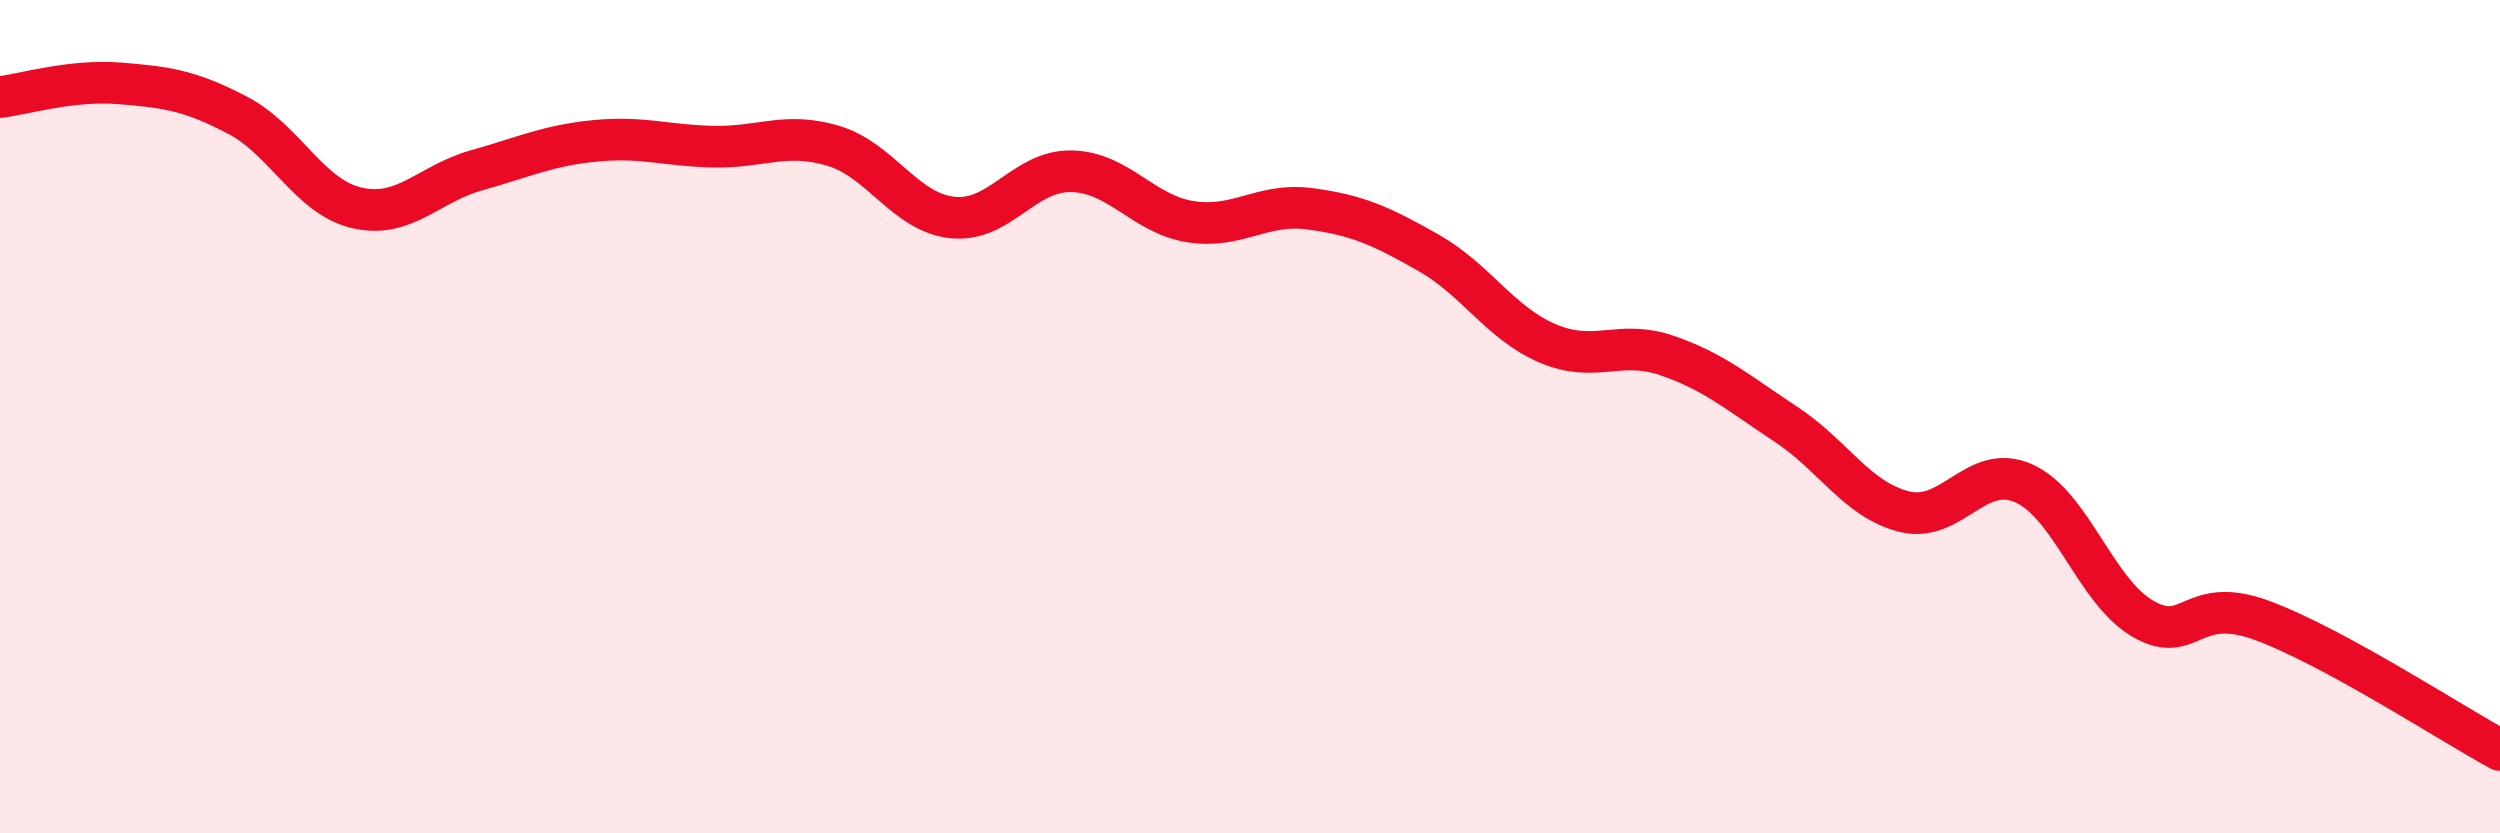 
    <svg width="60" height="20" viewBox="0 0 60 20" xmlns="http://www.w3.org/2000/svg">
      <path
        d="M 0,2.33 C 0.57,2.26 1.72,1.91 2.86,2 C 4,2.09 4.57,2.17 5.71,2.77 C 6.85,3.37 7.43,4.73 8.57,4.99 C 9.71,5.25 10.29,4.41 11.43,4.09 C 12.57,3.77 13.15,3.49 14.29,3.38 C 15.43,3.27 16,3.5 17.14,3.52 C 18.28,3.54 18.86,3.16 20,3.5 C 21.14,3.84 21.72,5.1 22.86,5.22 C 24,5.34 24.57,4.09 25.71,4.11 C 26.85,4.13 27.43,5.14 28.57,5.32 C 29.71,5.5 30.29,4.86 31.43,5.01 C 32.57,5.16 33.15,5.42 34.29,6.07 C 35.43,6.72 36,7.75 37.14,8.24 C 38.28,8.73 38.86,8.14 40,8.53 C 41.14,8.92 41.72,9.43 42.86,10.18 C 44,10.93 44.57,12 45.71,12.28 C 46.85,12.56 47.43,11.09 48.57,11.6 C 49.71,12.11 50.29,14.19 51.43,14.85 C 52.57,15.51 52.58,14.26 54.29,14.89 C 56,15.52 58.86,17.38 60,18L60 20L0 20Z"
        fill="#EB0A25"
        opacity="0.1"
        stroke-linecap="round"
        stroke-linejoin="round"
      />
      <path
        d="M 0,2.33 C 0.57,2.26 1.72,1.91 2.86,2 C 4,2.09 4.57,2.17 5.71,2.77 C 6.85,3.37 7.43,4.73 8.57,4.99 C 9.71,5.25 10.29,4.41 11.43,4.09 C 12.57,3.77 13.15,3.49 14.29,3.38 C 15.43,3.27 16,3.5 17.14,3.52 C 18.28,3.54 18.86,3.16 20,3.5 C 21.14,3.84 21.72,5.1 22.86,5.22 C 24,5.34 24.57,4.09 25.71,4.11 C 26.85,4.13 27.43,5.14 28.57,5.32 C 29.71,5.5 30.29,4.86 31.43,5.01 C 32.57,5.16 33.15,5.42 34.29,6.07 C 35.43,6.72 36,7.75 37.14,8.24 C 38.28,8.73 38.86,8.14 40,8.53 C 41.14,8.92 41.72,9.43 42.86,10.18 C 44,10.93 44.57,12 45.71,12.28 C 46.85,12.56 47.43,11.09 48.57,11.6 C 49.71,12.11 50.29,14.19 51.43,14.85 C 52.57,15.51 52.58,14.26 54.29,14.89 C 56,15.52 58.86,17.38 60,18"
        stroke="#EB0A25"
        stroke-width="1"
        fill="none"
        stroke-linecap="round"
        stroke-linejoin="round"
      />
    </svg>
  